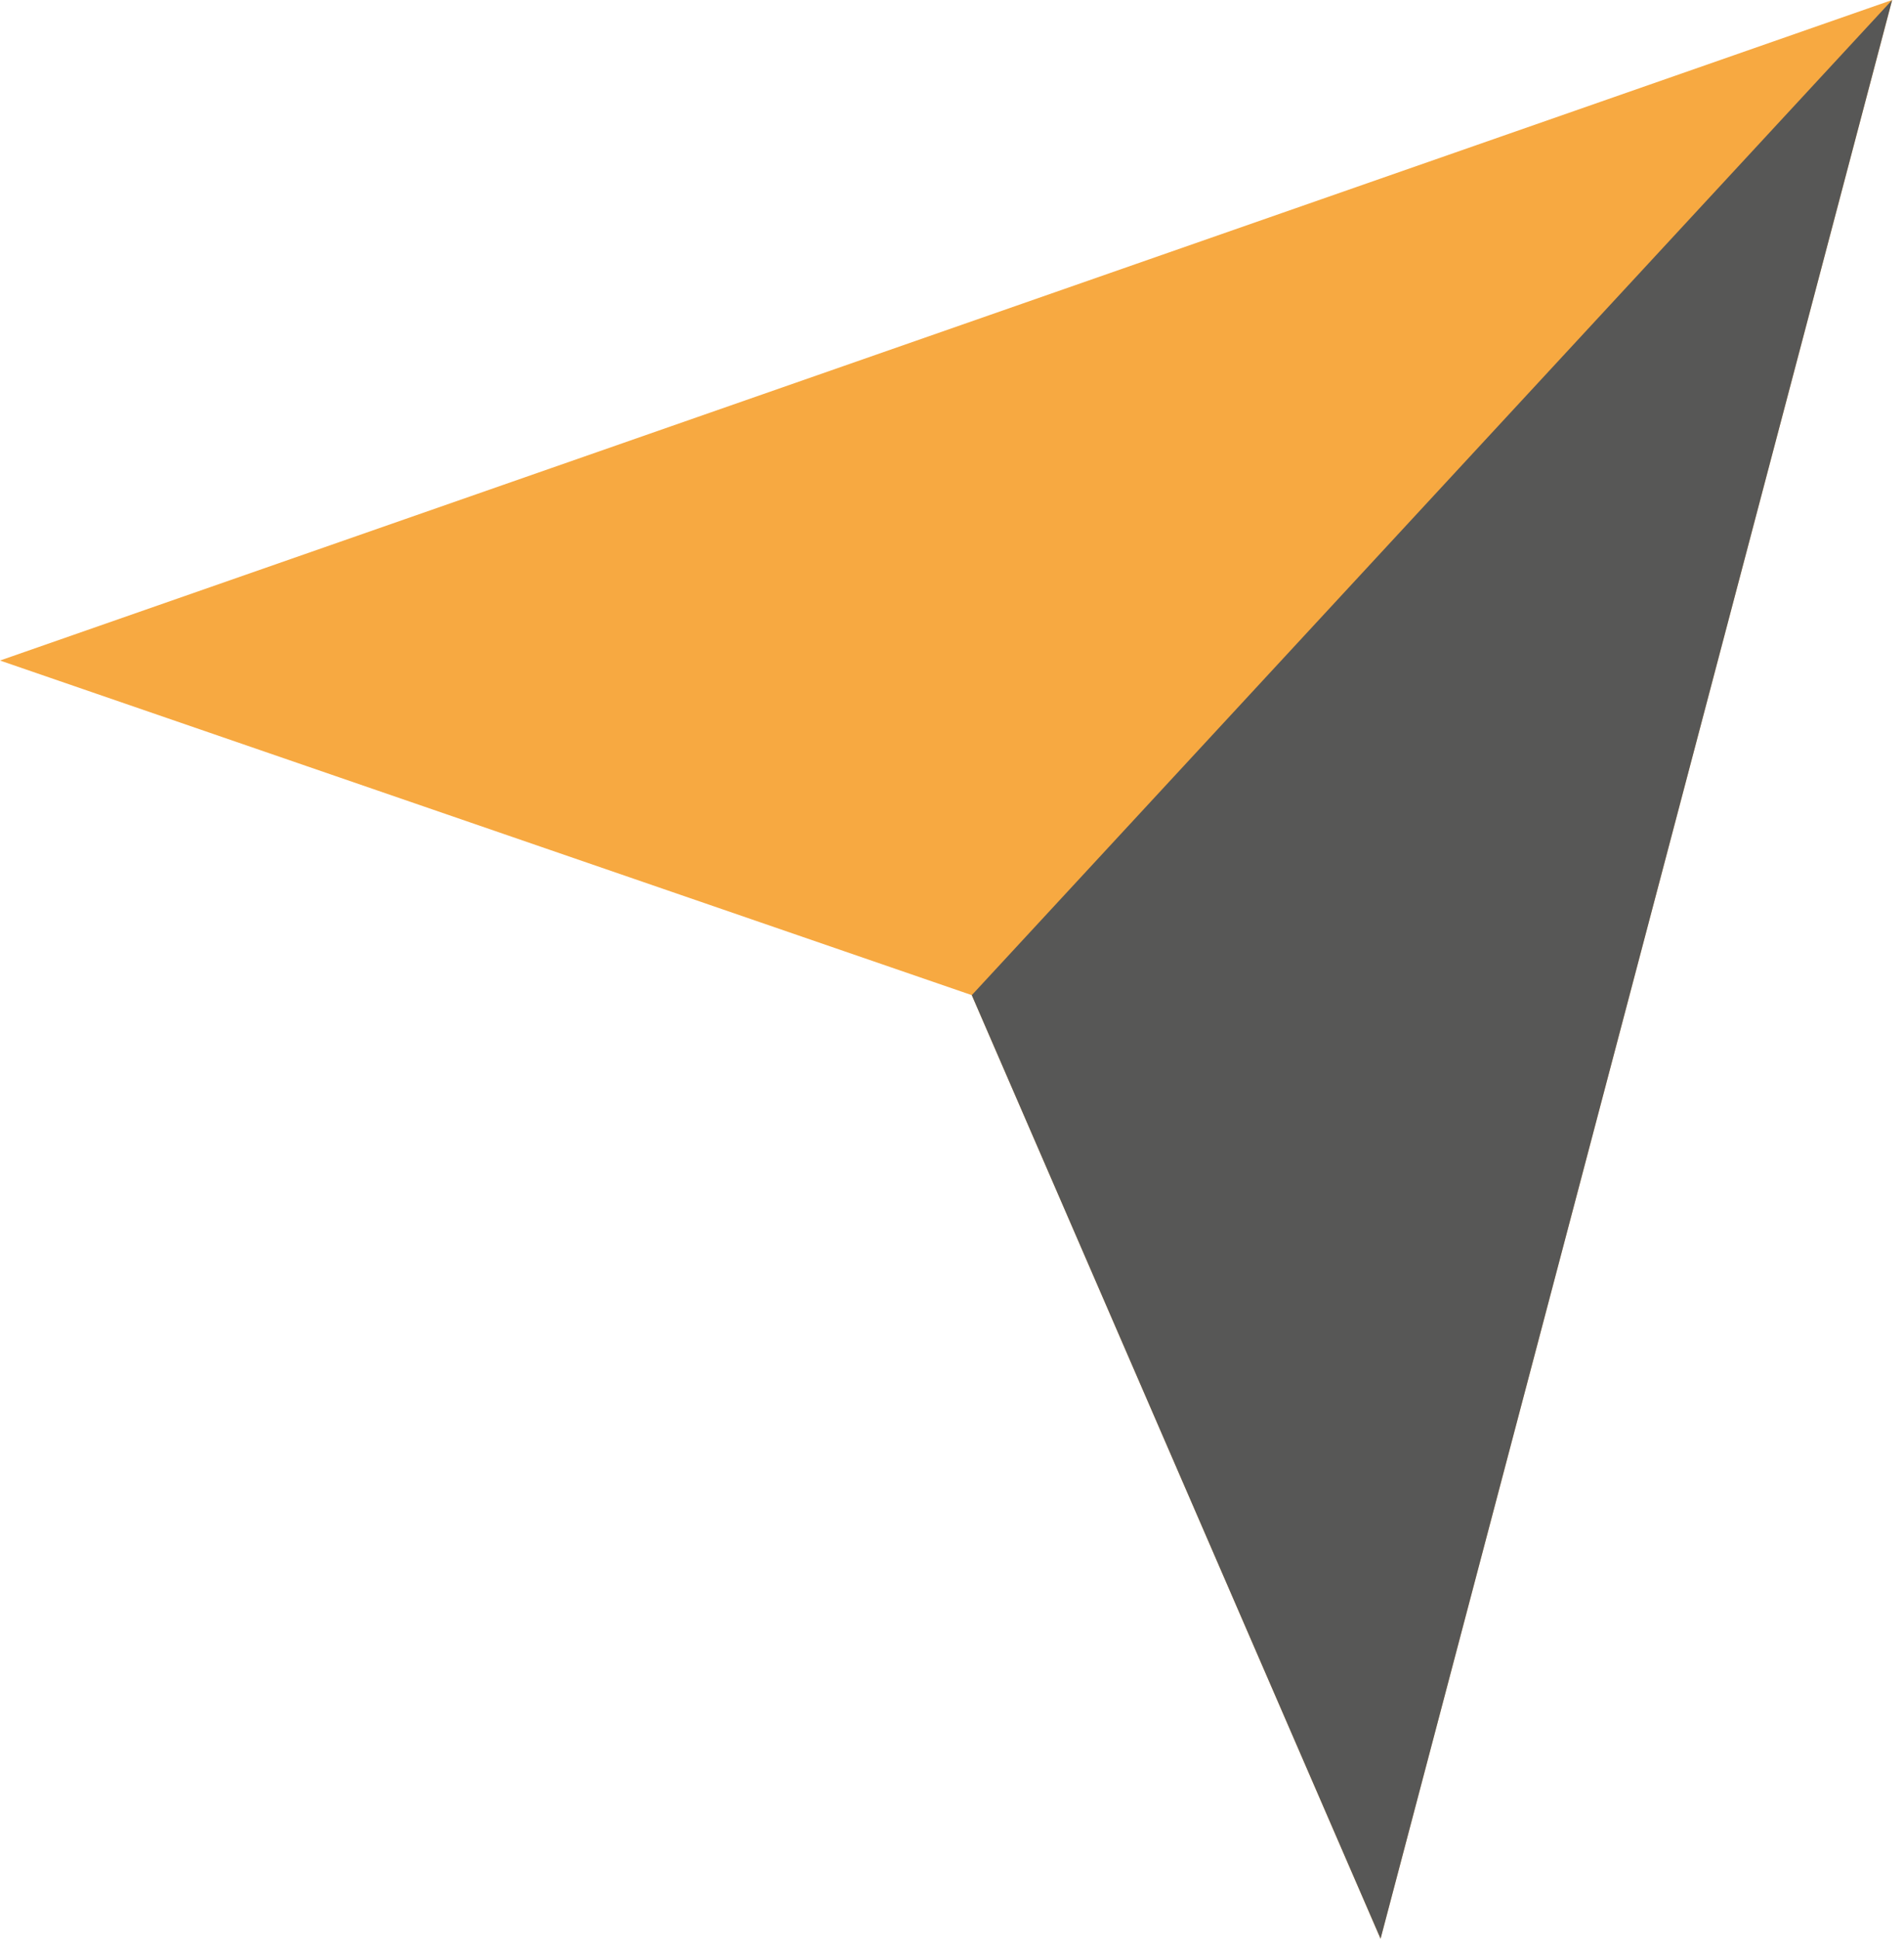 <svg width="56" height="57" viewBox="0 0 56 57" fill="none" xmlns="http://www.w3.org/2000/svg">
<path fill-rule="evenodd" clip-rule="evenodd" d="M0 19.42L28.582 29.258L40.604 57L55.651 0L0 19.42Z" fill="#F7A941"/>
<path fill-rule="evenodd" clip-rule="evenodd" d="M55.651 0L28.582 29.258L40.605 57L55.651 0Z" fill="#575756"/>
</svg>
